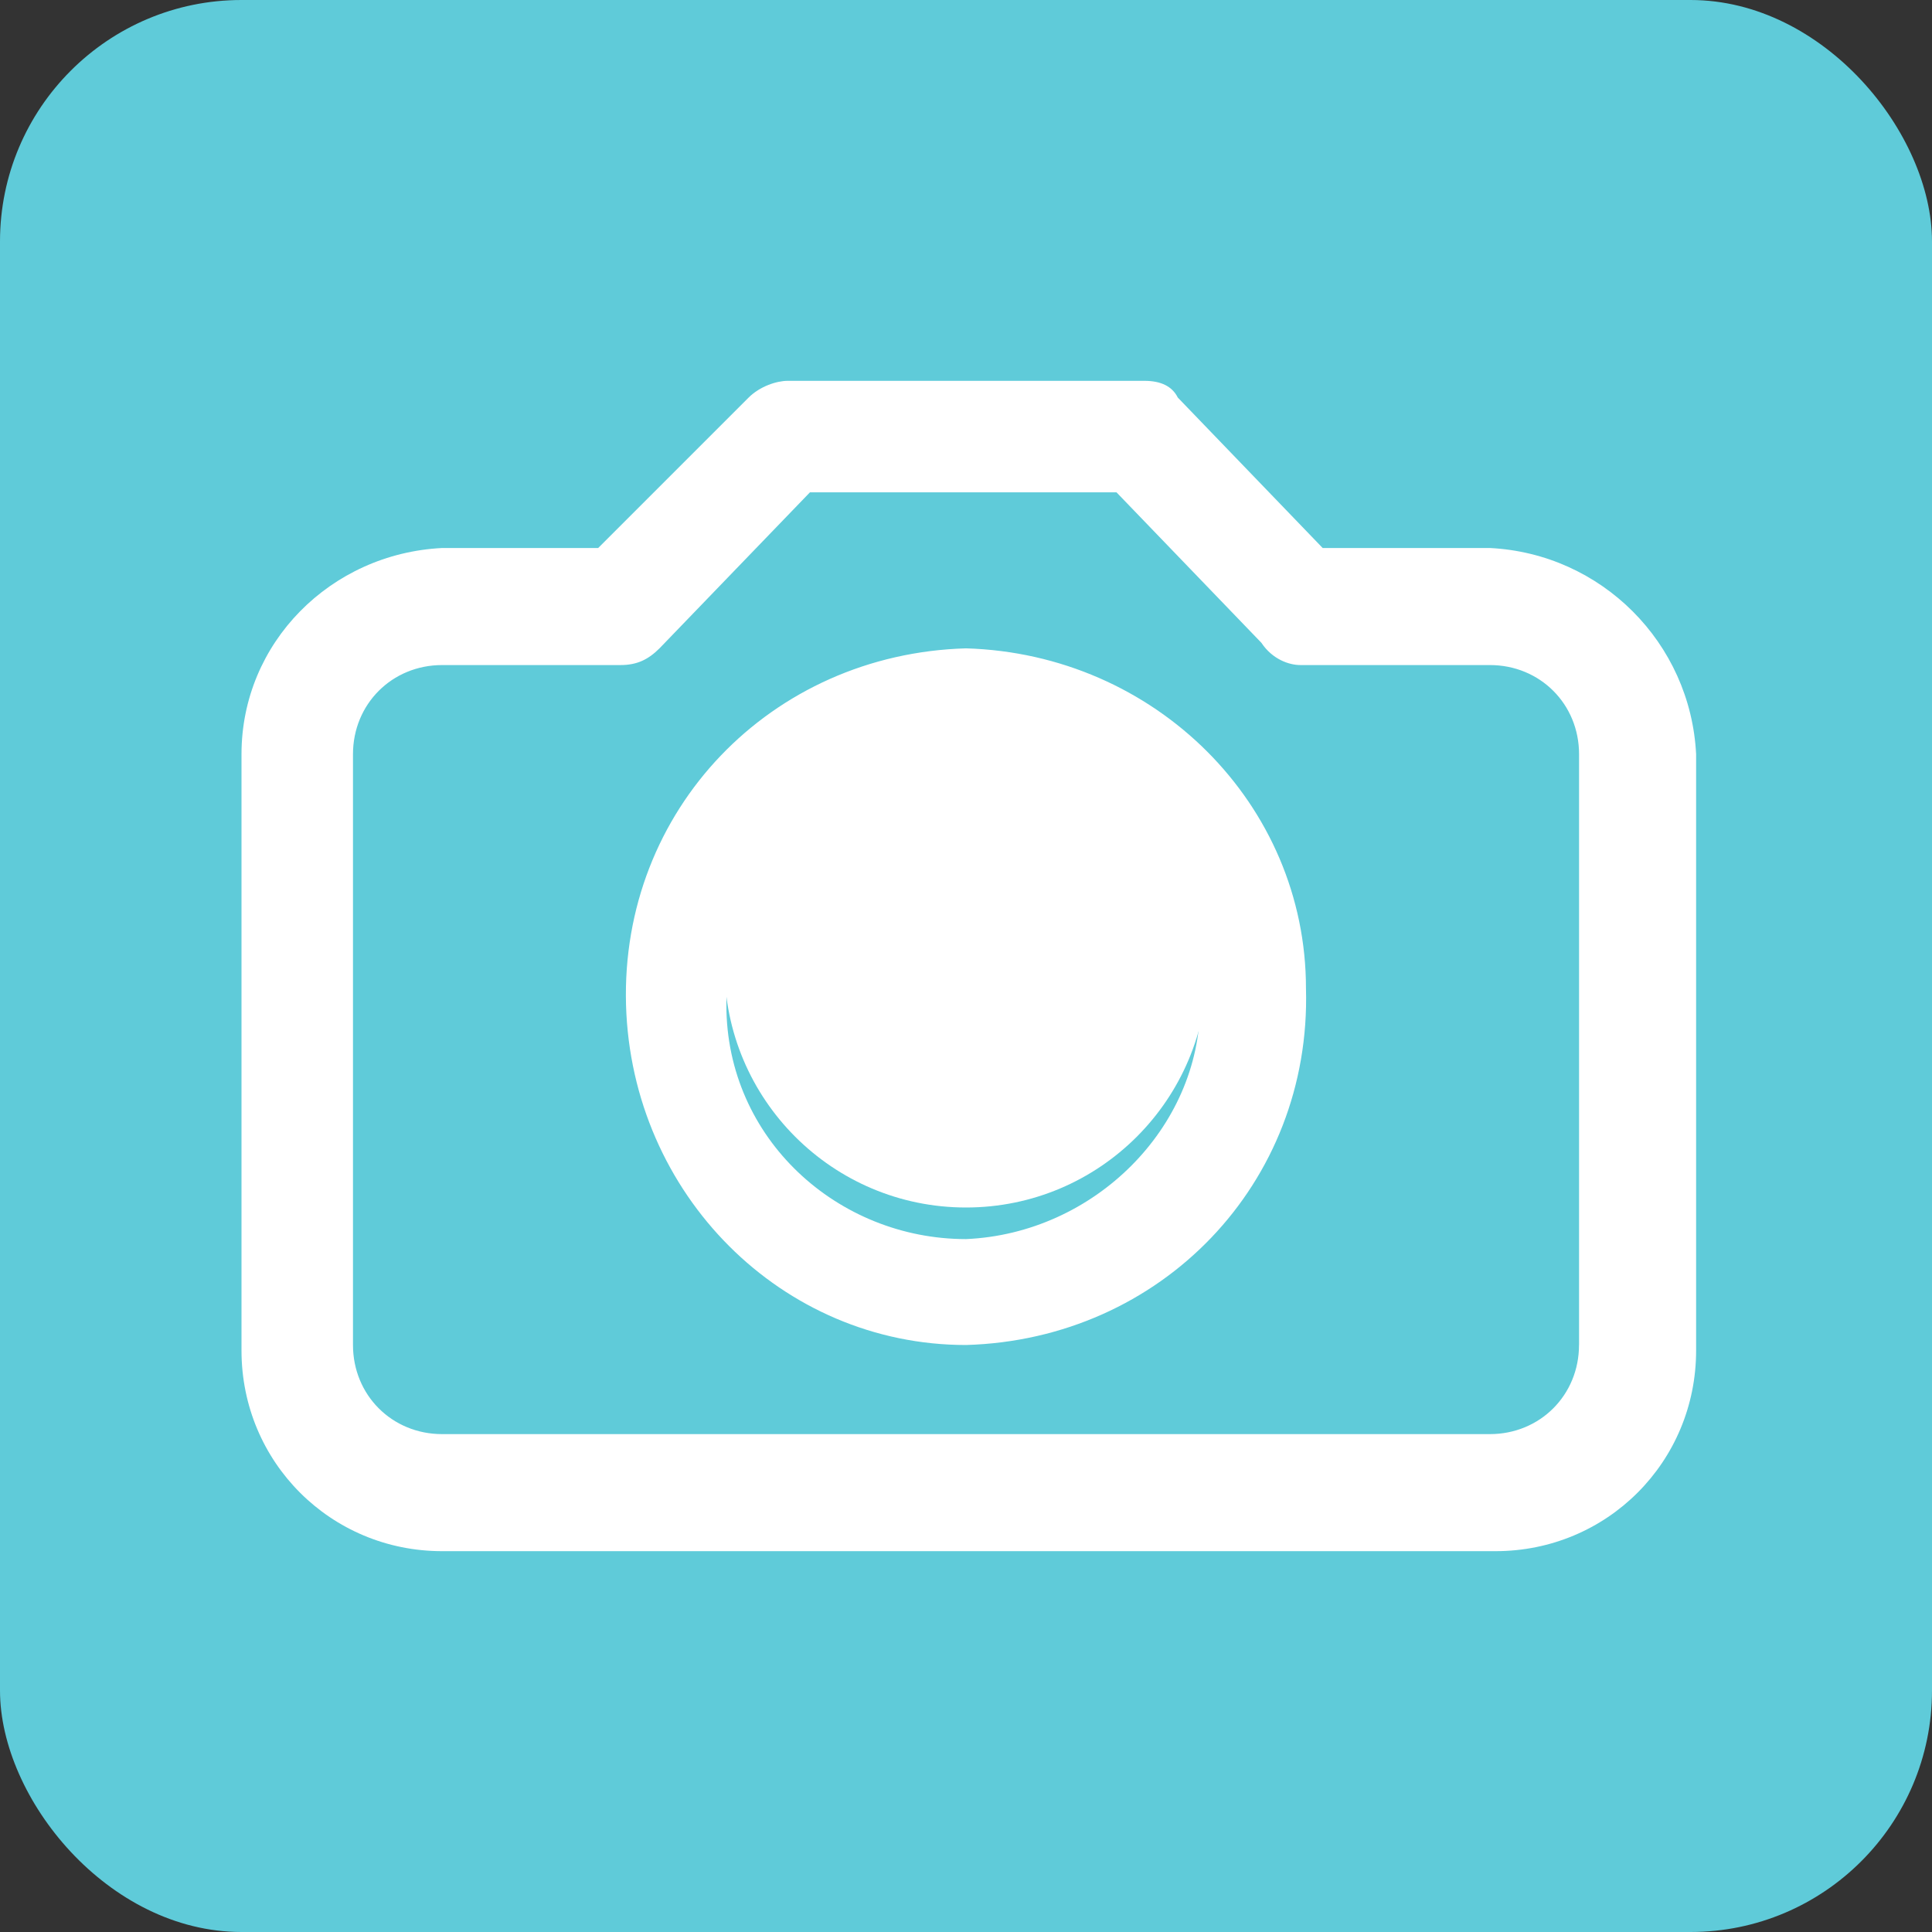 <svg id="icn_camera" viewBox="0 0 32 32" xmlns="http://www.w3.org/2000/svg" fill="#ffffff">
<rect x="0" y="0" width="32" height="32" fill="#333333" stroke="none"/>
<rect x="0" y="0" width="32" height="32" rx="4" ry="4" fill="#5fcbd9"/>
<g transform="translate(4, 4) scale(0.75)">
<path d="M27.569 6.769h-3.692l-3.2-3.323c-0.123-0.246-0.369-0.369-0.738-0.369h-7.877c-0.246 0-0.615 0.123-0.862 0.369l-3.323 3.323h-3.446c-2.462 0.123-4.431 2.092-4.431 4.554v13.169c0 2.462 1.969 4.431 4.431 4.431h23.262c2.462 0 4.431-1.969 4.431-4.431v-13.169c-0.123-2.462-2.092-4.431-4.554-4.554zM29.538 24.369c0 1.108-0.862 1.969-1.969 1.969h-23.138c-1.108 0-1.969-0.862-1.969-1.969v-13.046c0-1.108 0.862-1.969 1.969-1.969h3.938c0.369 0 0.615-0.123 0.862-0.369l3.323-3.446h6.769l3.2 3.323c0.246 0.369 0.615 0.492 0.862 0.492h4.185c1.108 0 1.969 0.862 1.969 1.969v13.046zM16 8.985c-4.308 0.123-7.631 3.569-7.508 7.877 0.123 4.185 3.446 7.508 7.508 7.508 4.308-0.123 7.631-3.569 7.508-7.877 0-4.062-3.323-7.385-7.508-7.508zM16 22.031c-2.831 0-5.292-2.215-5.292-5.169 0-2.831 2.215-5.292 5.169-5.292 2.831 0 5.292 2.215 5.292 5.169 0 0 0 0.123 0 0.123 0 2.708-2.338 5.046-5.169 5.169z"></path>
</g>
<circle cx="16" cy="16" r="4"  fill="#ffffff"/>
</svg>